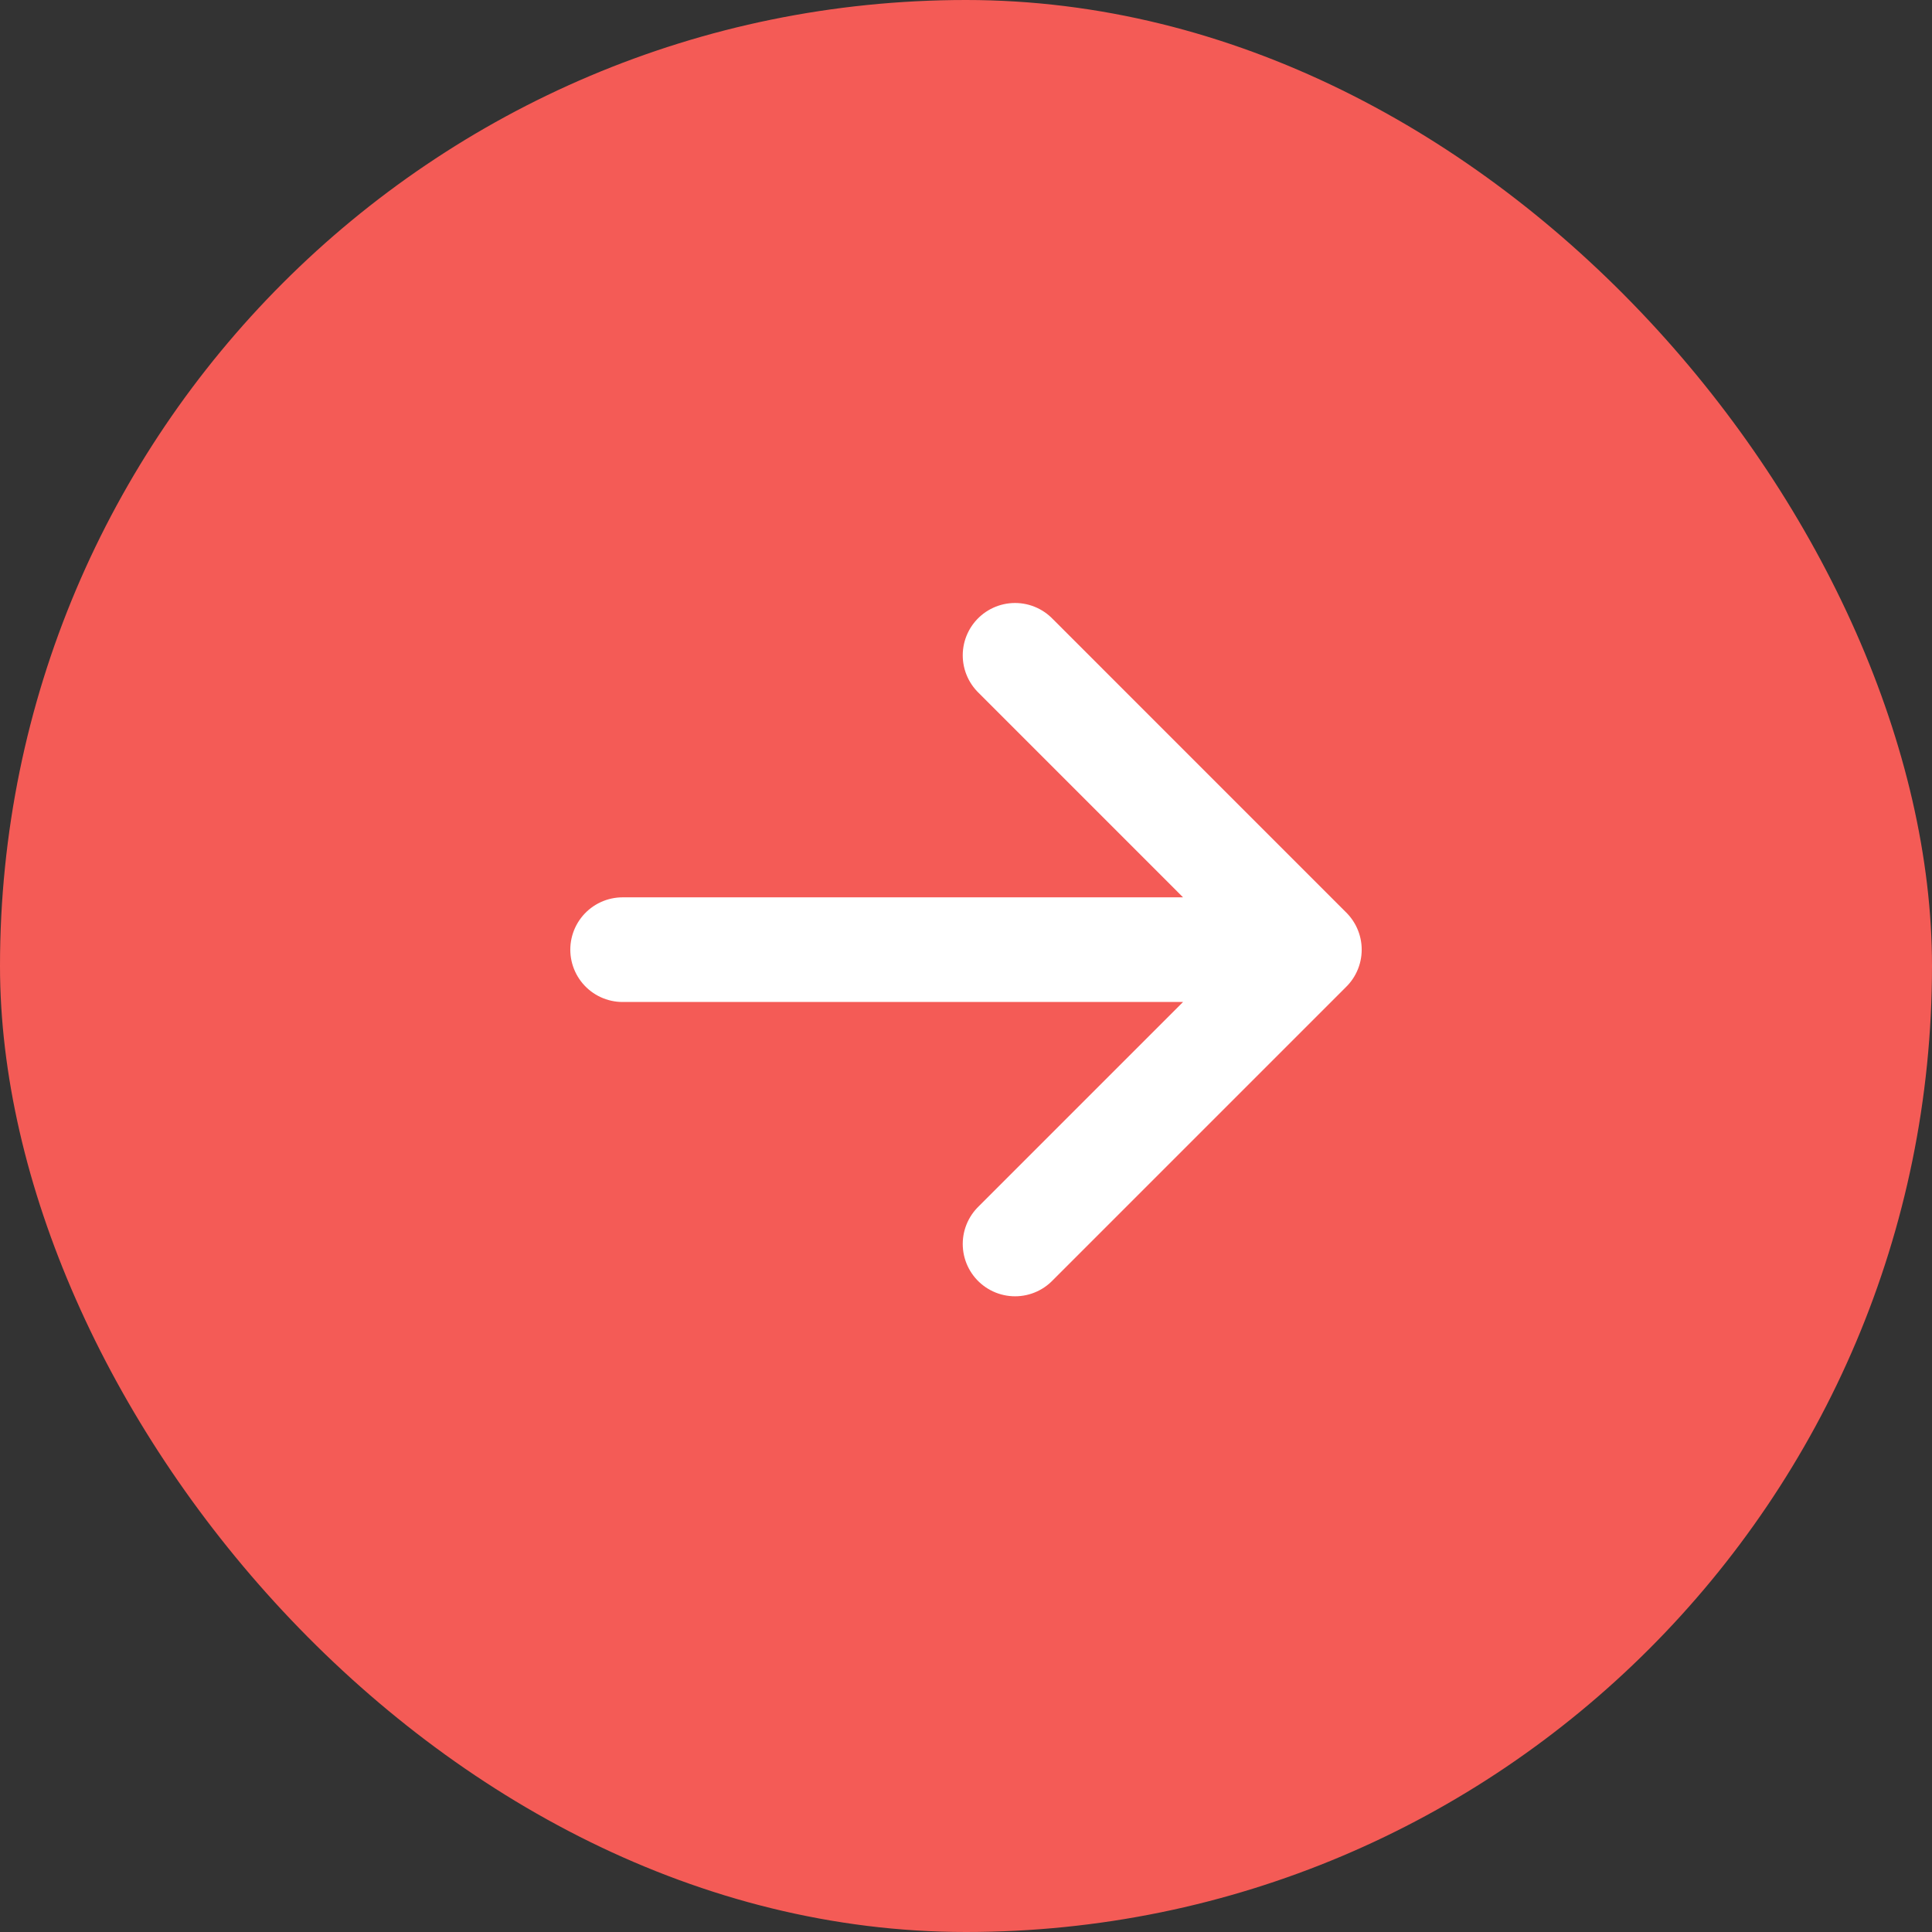 <?xml version="1.0" encoding="UTF-8"?> <svg xmlns="http://www.w3.org/2000/svg" width="48" height="48" viewBox="0 0 48 48" fill="none"><rect x="0" y="0" width="48" height="48" fill="#333333" stroke="none"/><rect width="48" height="48" rx="24" fill="#F45B56"></rect><path d="M25.219 16.281L32.531 23.594M32.531 23.594L25.219 30.906M32.531 23.594H15.469" stroke="white" stroke-width="2.6" stroke-linecap="round" stroke-linejoin="round"></path></svg> 